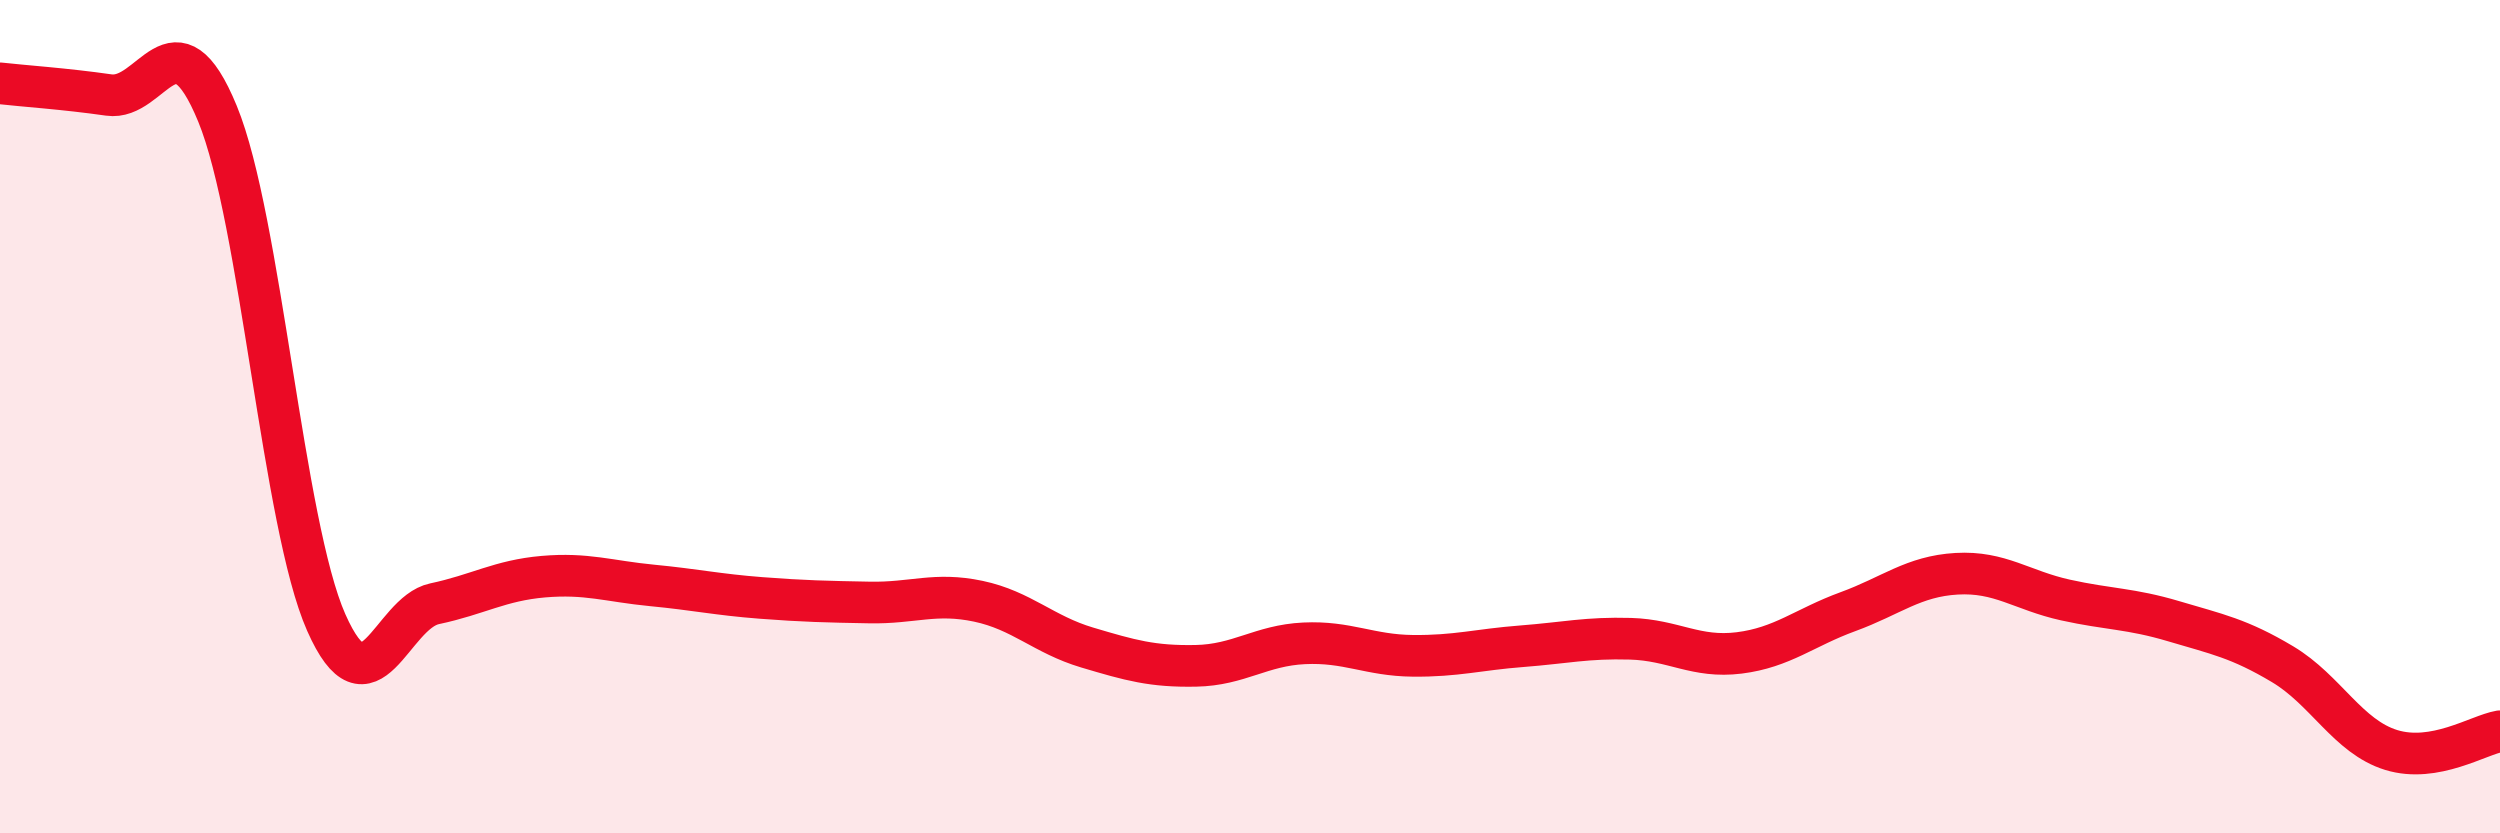 
    <svg width="60" height="20" viewBox="0 0 60 20" xmlns="http://www.w3.org/2000/svg">
      <path
        d="M 0,2 C 0.52,2.06 1.57,2.13 2.61,2.28 C 3.65,2.43 4.18,0.2 5.22,2.73 C 6.26,5.26 6.79,12.59 7.83,14.94 C 8.87,17.29 9.39,14.71 10.43,14.49 C 11.47,14.27 12,13.93 13.04,13.84 C 14.08,13.75 14.61,13.95 15.65,14.05 C 16.69,14.15 17.22,14.27 18.26,14.35 C 19.3,14.43 19.83,14.44 20.87,14.46 C 21.91,14.48 22.44,14.21 23.48,14.43 C 24.52,14.65 25.05,15.23 26.09,15.54 C 27.13,15.85 27.66,16 28.7,15.98 C 29.74,15.96 30.26,15.49 31.3,15.44 C 32.34,15.39 32.87,15.73 33.91,15.74 C 34.95,15.75 35.48,15.59 36.52,15.51 C 37.56,15.43 38.09,15.3 39.13,15.33 C 40.17,15.36 40.7,15.8 41.74,15.67 C 42.78,15.54 43.31,15.06 44.35,14.68 C 45.39,14.3 45.92,13.83 46.96,13.77 C 48,13.71 48.53,14.17 49.57,14.4 C 50.61,14.63 51.13,14.6 52.17,14.91 C 53.21,15.22 53.74,15.32 54.78,15.94 C 55.82,16.56 56.35,17.68 57.39,18 C 58.43,18.32 59.48,17.64 60,17.55L60 20L0 20Z"
        fill="#EB0A25"
        opacity="0.1"
        stroke-linecap="round"
        stroke-linejoin="round"
      />
      <path
        d="M 0,2 C 0.52,2.06 1.57,2.13 2.61,2.28 C 3.65,2.43 4.18,0.2 5.22,2.73 C 6.26,5.26 6.79,12.59 7.83,14.94 C 8.87,17.29 9.39,14.71 10.43,14.49 C 11.47,14.27 12,13.93 13.04,13.84 C 14.08,13.75 14.61,13.95 15.65,14.05 C 16.69,14.15 17.22,14.27 18.26,14.35 C 19.3,14.43 19.83,14.44 20.87,14.46 C 21.91,14.48 22.44,14.21 23.48,14.43 C 24.52,14.65 25.05,15.23 26.09,15.54 C 27.13,15.85 27.66,16 28.7,15.98 C 29.74,15.96 30.26,15.49 31.3,15.44 C 32.34,15.39 32.87,15.73 33.91,15.74 C 34.95,15.75 35.48,15.59 36.52,15.51 C 37.56,15.43 38.09,15.3 39.13,15.33 C 40.17,15.36 40.7,15.8 41.74,15.67 C 42.78,15.54 43.31,15.06 44.35,14.68 C 45.39,14.3 45.92,13.83 46.96,13.77 C 48,13.71 48.53,14.17 49.57,14.4 C 50.61,14.63 51.13,14.6 52.17,14.91 C 53.21,15.22 53.74,15.32 54.78,15.94 C 55.82,16.56 56.35,17.68 57.39,18 C 58.43,18.32 59.48,17.64 60,17.55"
        stroke="#EB0A25"
        stroke-width="1"
        fill="none"
        stroke-linecap="round"
        stroke-linejoin="round"
      />
    </svg>
  
